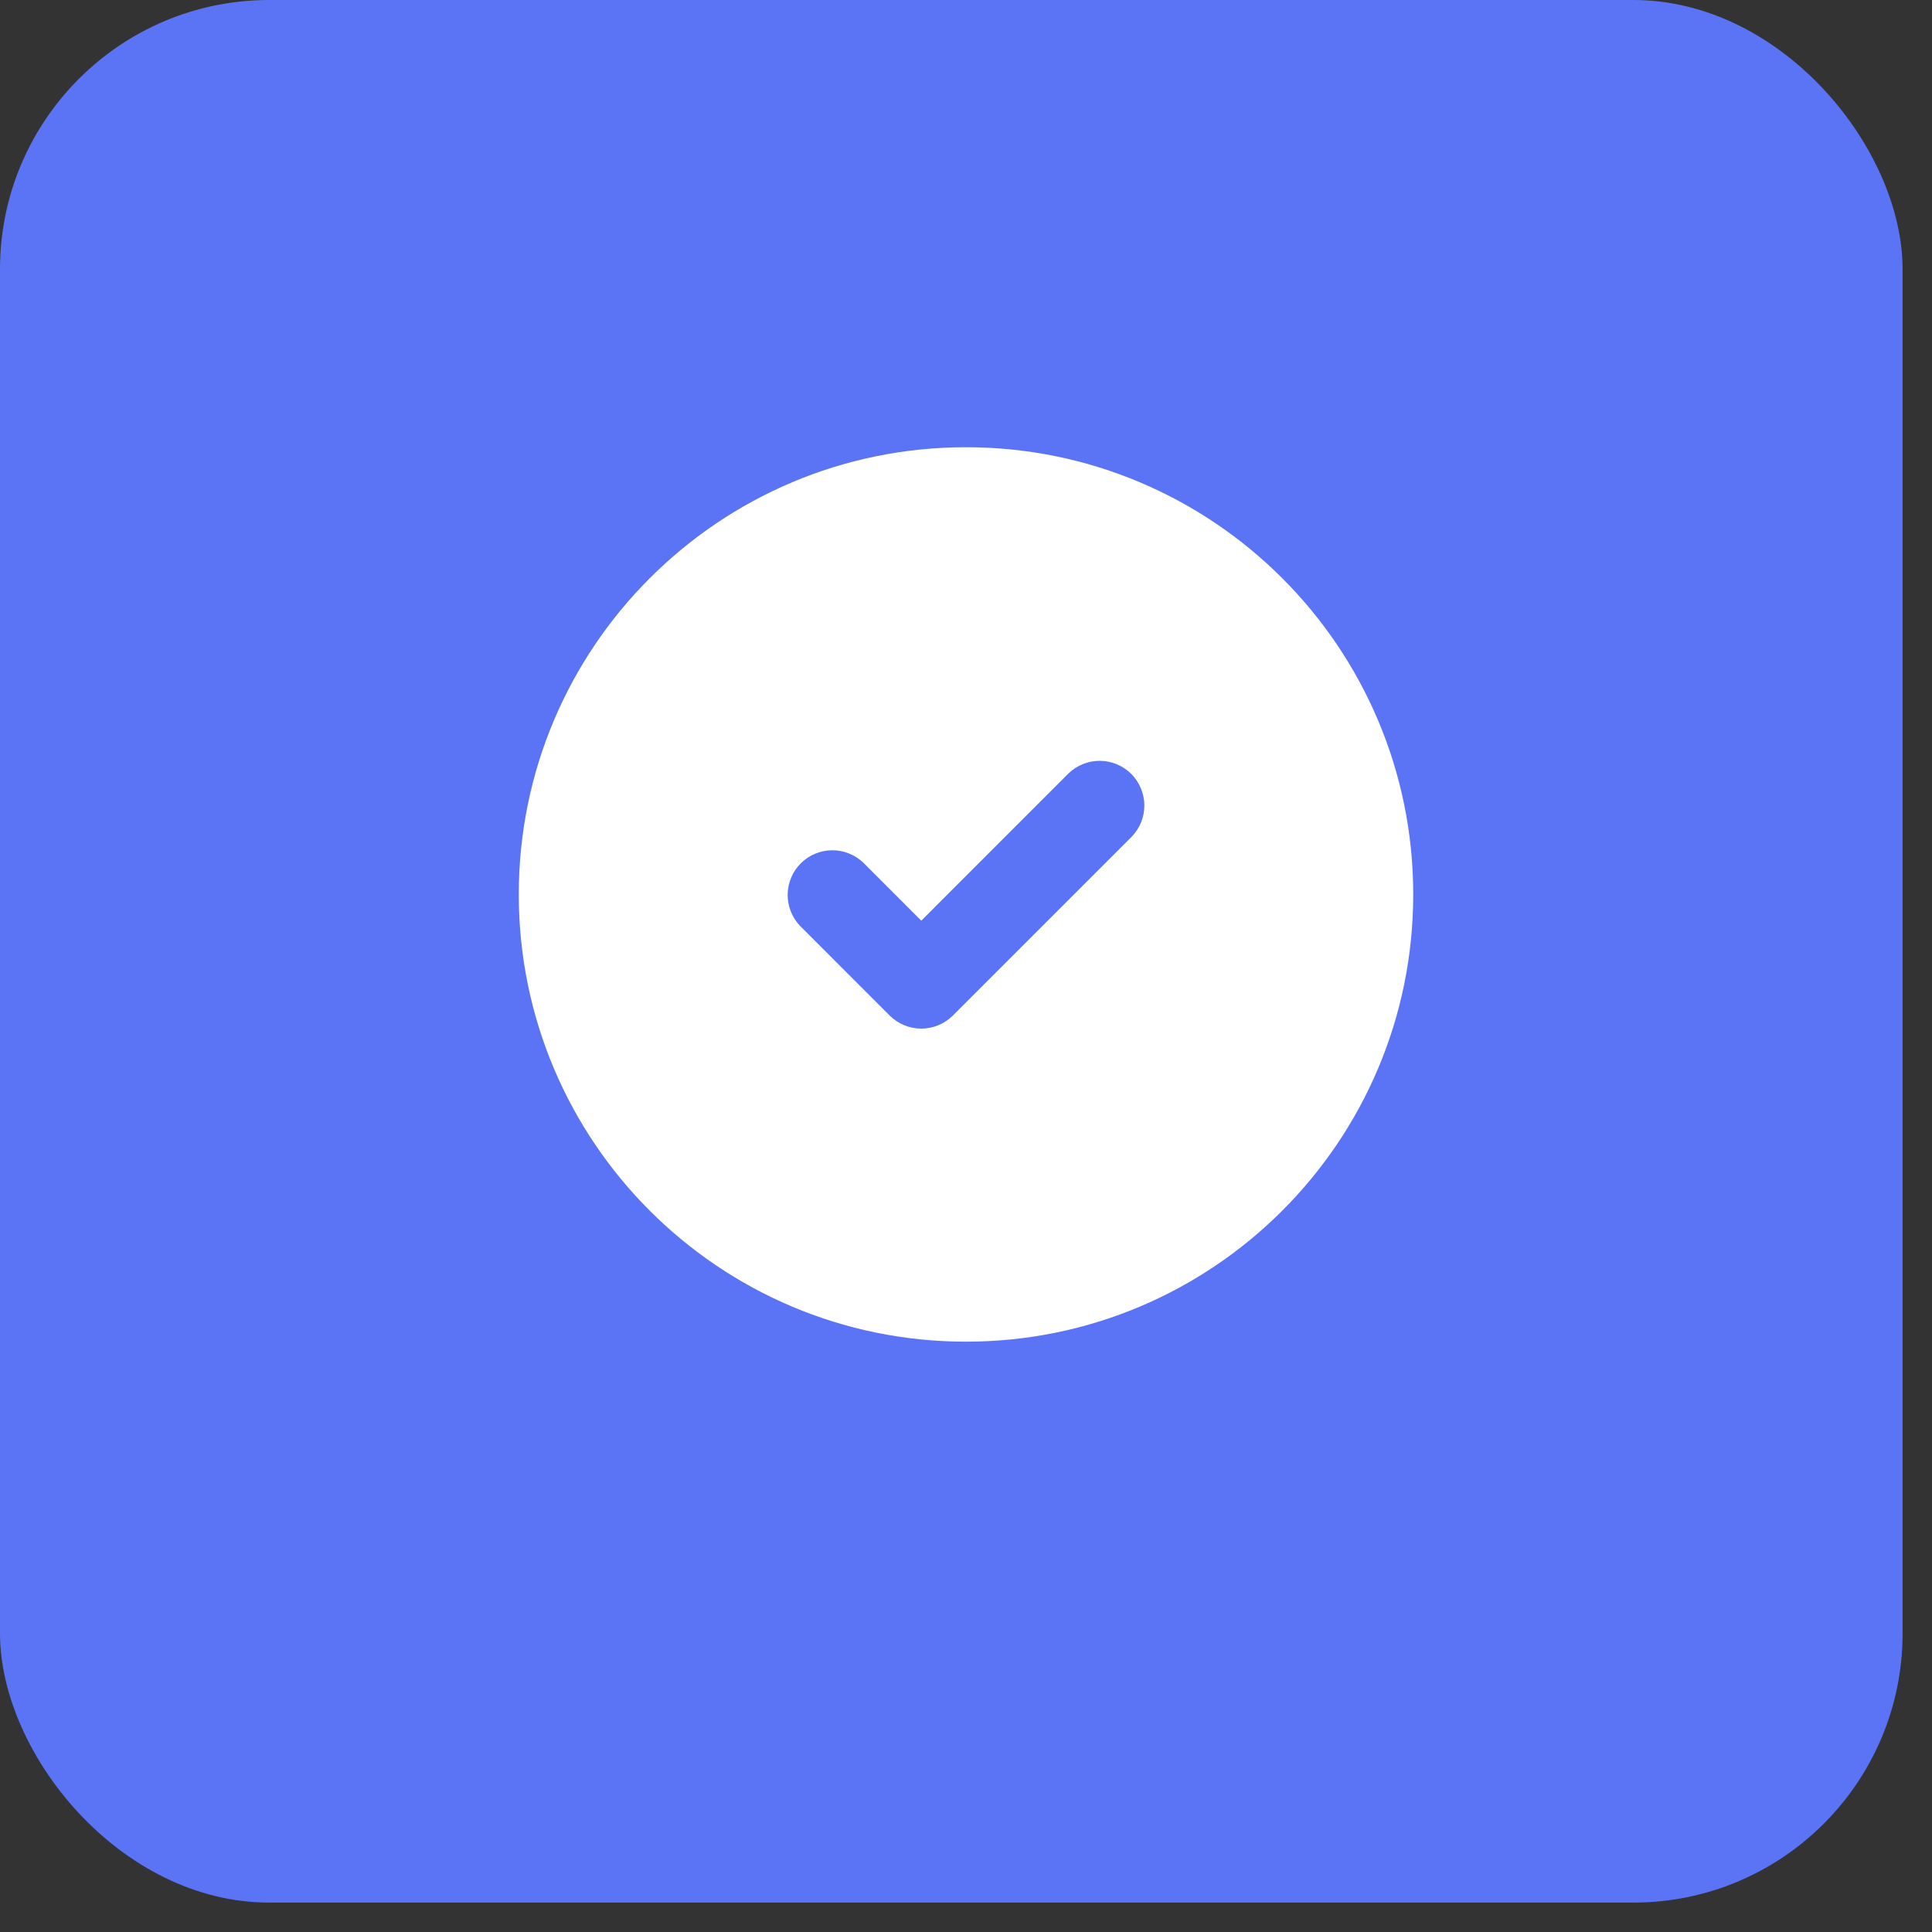 <svg xmlns="http://www.w3.org/2000/svg" width="54" height="54" viewBox="0 0 54 54" fill="none"><rect x="0" y="0" width="54" height="54" fill="#333333" stroke="none"/><rect width="53.178" height="53.178" rx="7.525" fill="#5B74F6"></rect><path fill-rule="evenodd" clip-rule="evenodd" d="M14.5 25C14.5 18.096 20.096 12.5 27 12.5C33.904 12.5 39.5 18.096 39.5 25C39.5 31.904 33.904 37.5 27 37.5C20.096 37.5 14.5 31.904 14.5 25ZM31.634 23.384C31.861 23.148 31.987 22.832 31.985 22.505C31.982 22.177 31.85 21.863 31.619 21.631C31.387 21.4 31.073 21.268 30.745 21.265C30.418 21.263 30.102 21.389 29.866 21.616L25.75 25.733L24.134 24.116C23.898 23.889 23.582 23.763 23.255 23.765C22.927 23.768 22.613 23.9 22.381 24.131C22.15 24.363 22.018 24.677 22.015 25.005C22.013 25.332 22.139 25.648 22.366 25.884L24.866 28.384C25.101 28.618 25.419 28.75 25.75 28.75C26.081 28.75 26.399 28.618 26.634 28.384L31.634 23.384Z" fill="white"></path></svg>